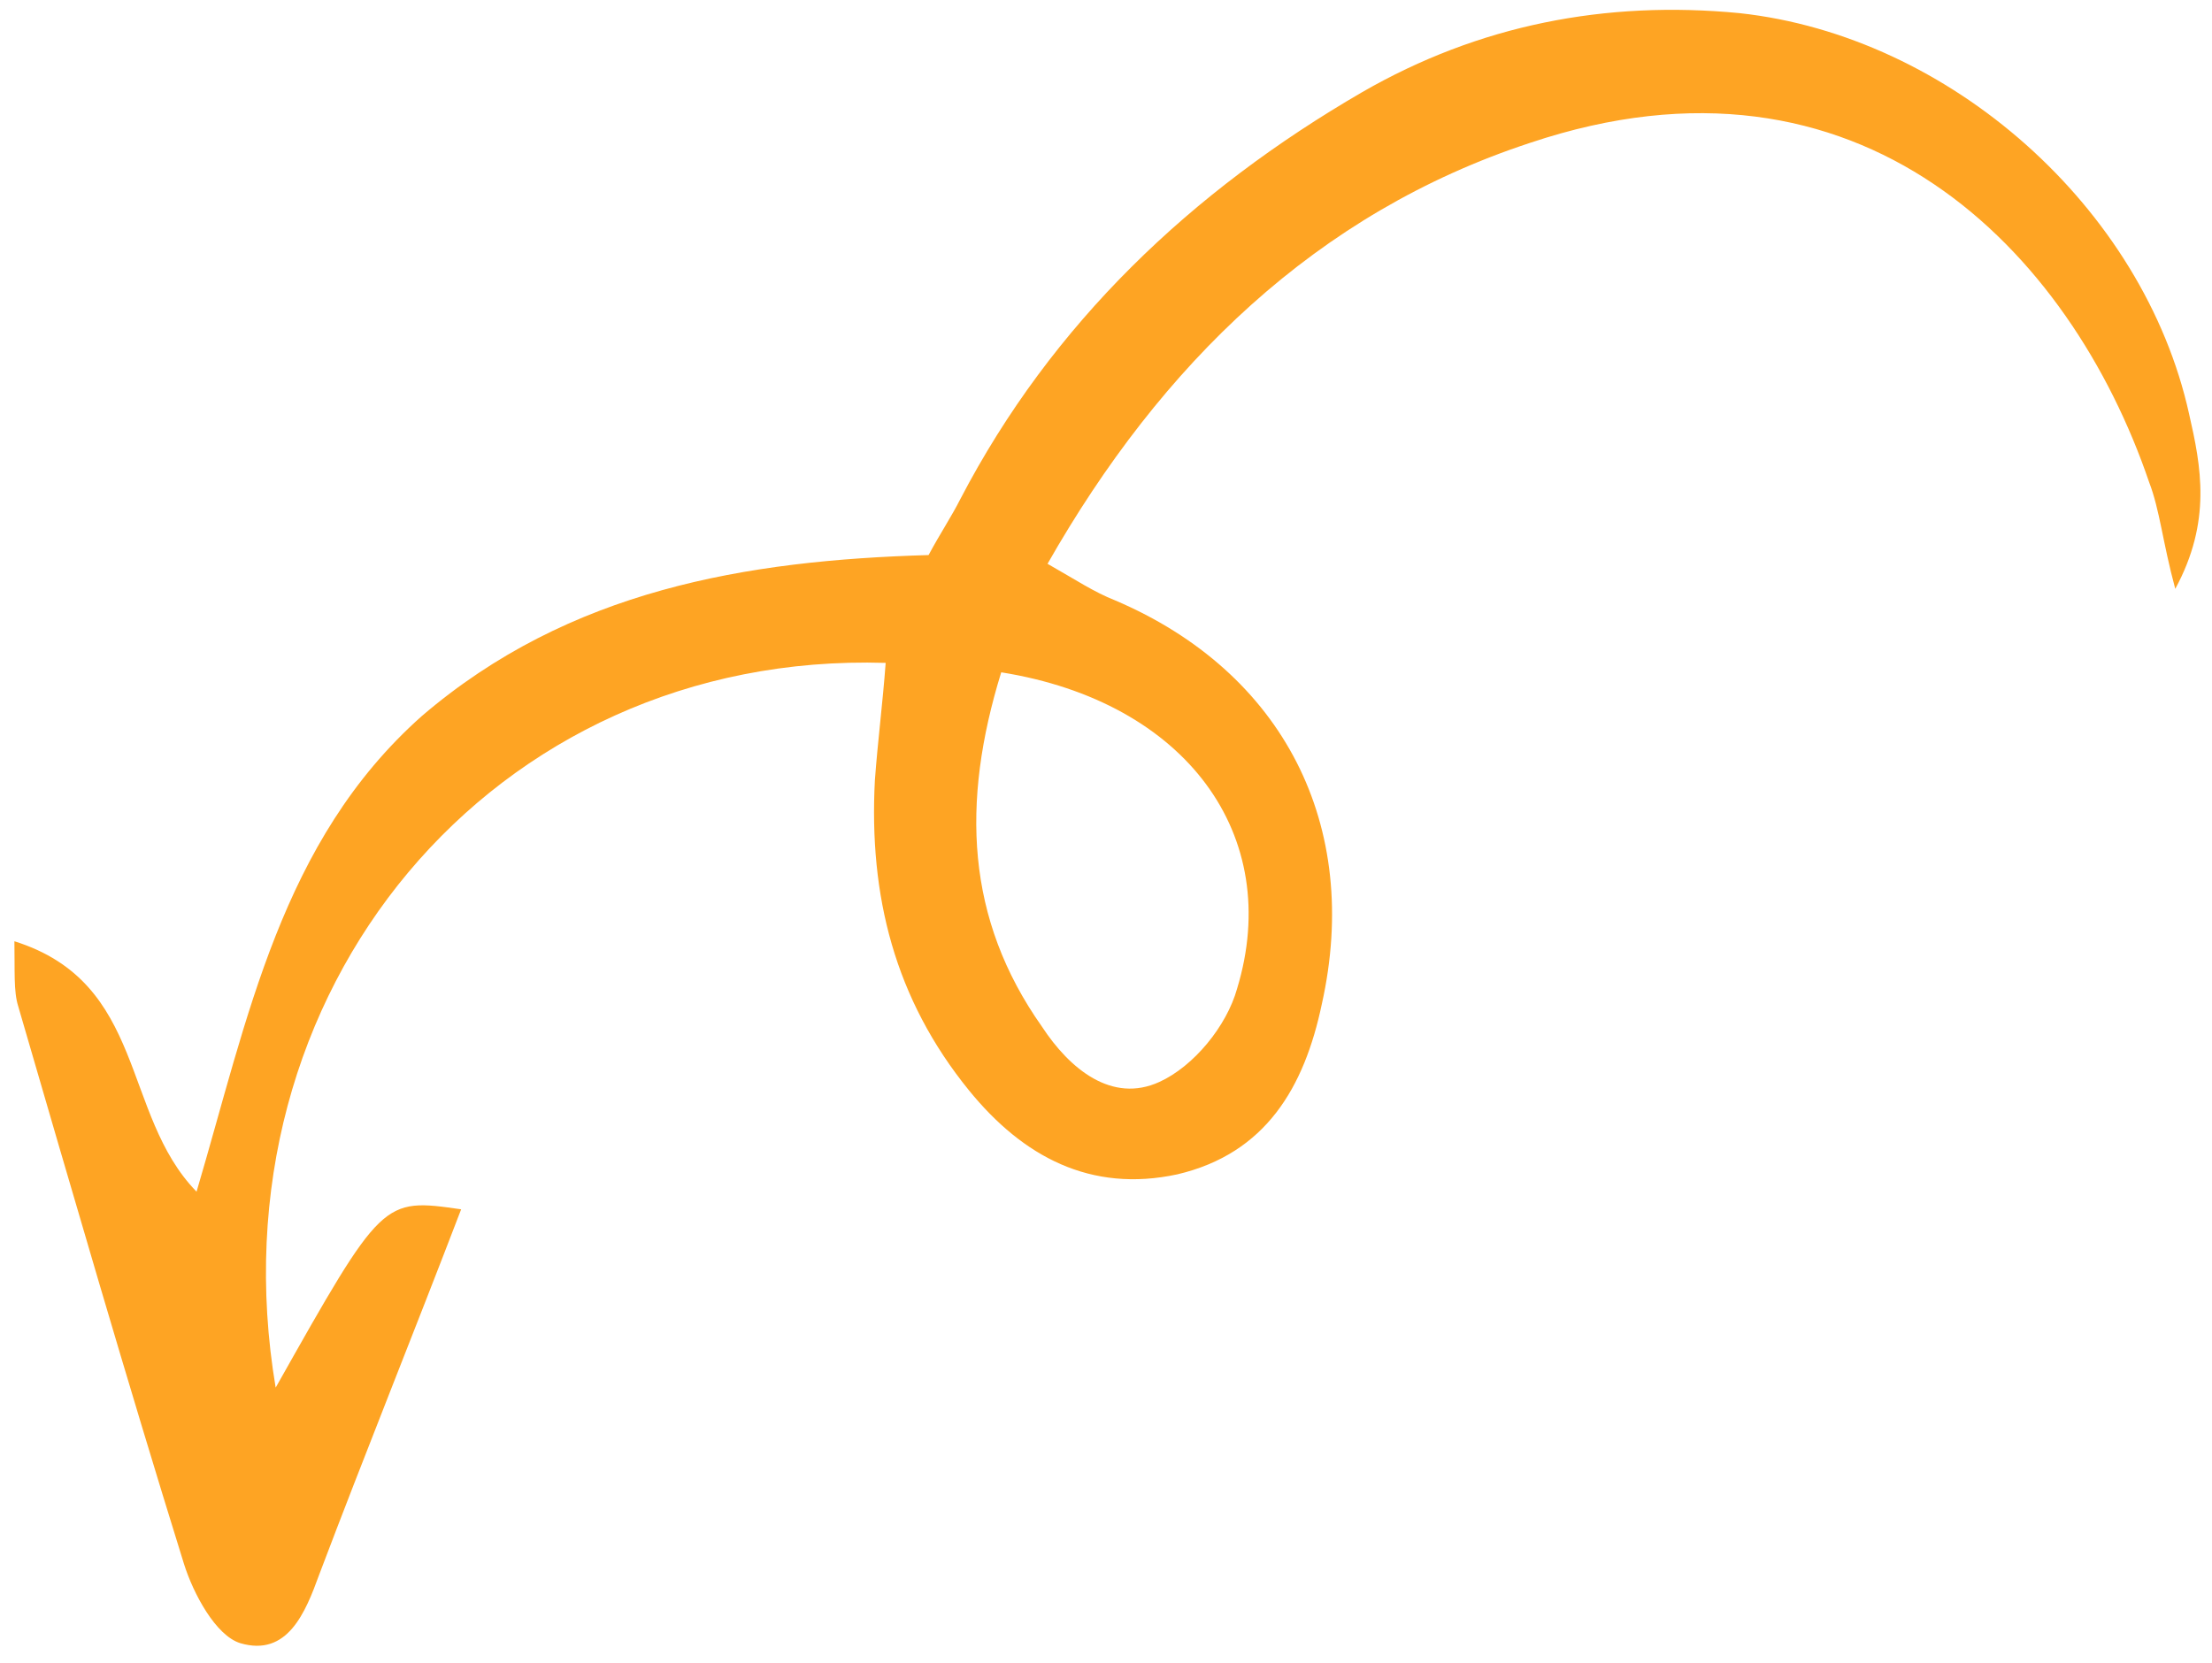 <svg xmlns="http://www.w3.org/2000/svg" width="117" height="88" viewBox="0 0 117 88" fill="none"><path d="M10.396 63.048C6.399 58.942 7.77 52.002 0.762 49.799C0.791 51.391 0.713 52.44 0.963 53.237C3.812 63.018 6.696 72.98 9.726 82.725C10.225 84.319 11.409 86.531 12.709 86.935C15.202 87.67 16.154 85.323 16.886 83.301C19.304 76.909 21.902 70.481 24.392 63.981C20.234 63.383 20.234 63.383 14.581 73.414C11.06 52.488 26.048 34.432 46.846 35.071C46.692 37.169 46.429 39.193 46.275 41.291C45.958 47.367 47.307 52.836 51.264 57.702C54.106 61.188 57.678 63.122 62.277 62.13C66.949 61.03 68.991 57.531 69.916 53.121C72.022 43.689 67.899 35.566 58.981 31.763C57.861 31.324 56.888 30.668 55.408 29.829C61.426 19.257 69.639 11.264 80.943 7.554C98.407 1.702 109.496 13.257 113.672 25.504C114.244 26.99 114.381 28.654 115.057 31.154C116.991 27.581 116.426 24.685 115.787 21.896C113.378 10.996 103.146 1.904 92.009 0.695C84.921 0.011 78.223 1.319 72.056 4.872C63.024 10.112 55.648 17.096 50.794 26.407C50.319 27.346 49.736 28.211 49.116 29.366C39.491 29.647 30.114 31.195 22.306 37.888C14.859 44.51 13.115 53.872 10.396 63.048ZM52.958 35.57C62.754 37.135 67.895 44.213 65.434 52.305C64.882 54.292 63.136 56.418 61.323 57.242C58.822 58.388 56.587 56.569 55.114 54.319C51.089 48.621 50.828 42.47 52.958 35.57Z" fill="#FEA423"></path></svg>